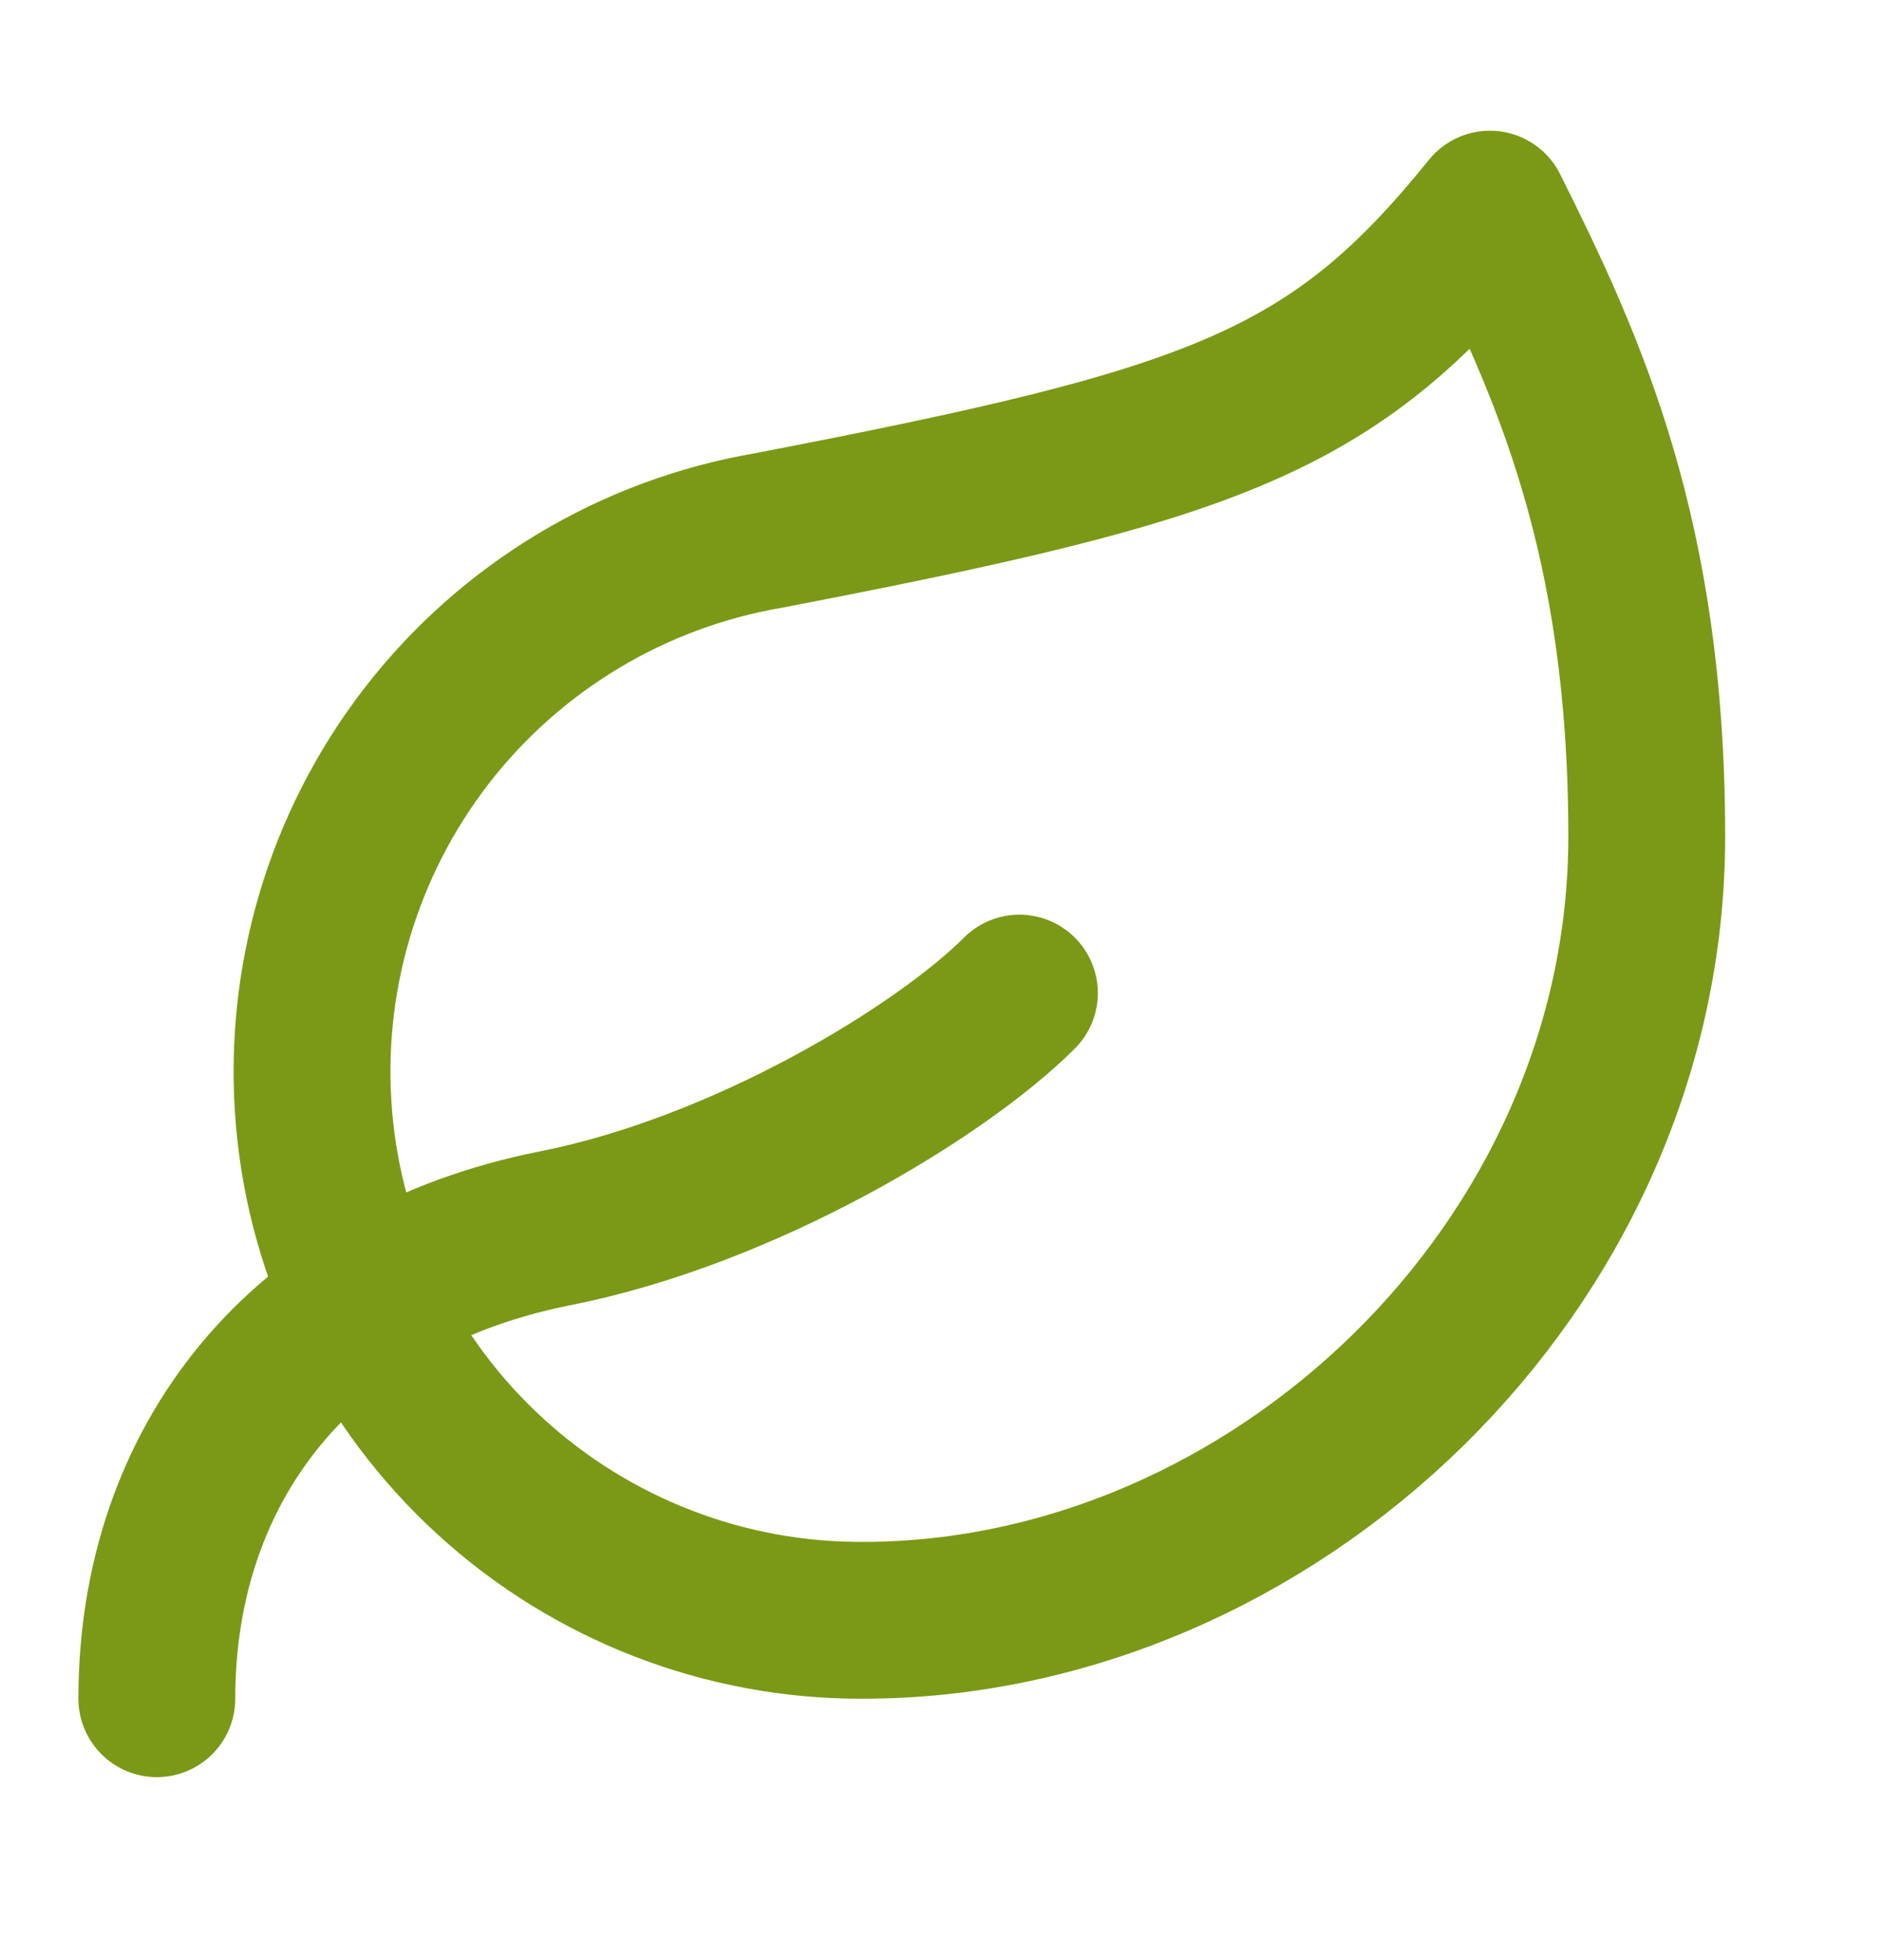 <svg width="24" height="25" viewBox="0 0 24 25" fill="none" xmlns="http://www.w3.org/2000/svg">
<path d="M2 21.666C2 18.666 3.85 16.306 7.08 15.666C9.5 15.187 12 13.666 13 12.666M11 20.666C9.244 20.672 7.55 20.017 6.255 18.832C4.959 17.647 4.156 16.018 4.005 14.269C3.854 12.519 4.366 10.777 5.439 9.387C6.513 7.998 8.069 7.062 9.8 6.766C15.5 5.667 17 5.146 19 2.667C20 4.667 21 6.846 21 10.666C21 16.166 16.22 20.666 11 20.666Z" stroke="#7B9916" stroke-width="2" stroke-linecap="round" stroke-linejoin="round"/>
</svg>
